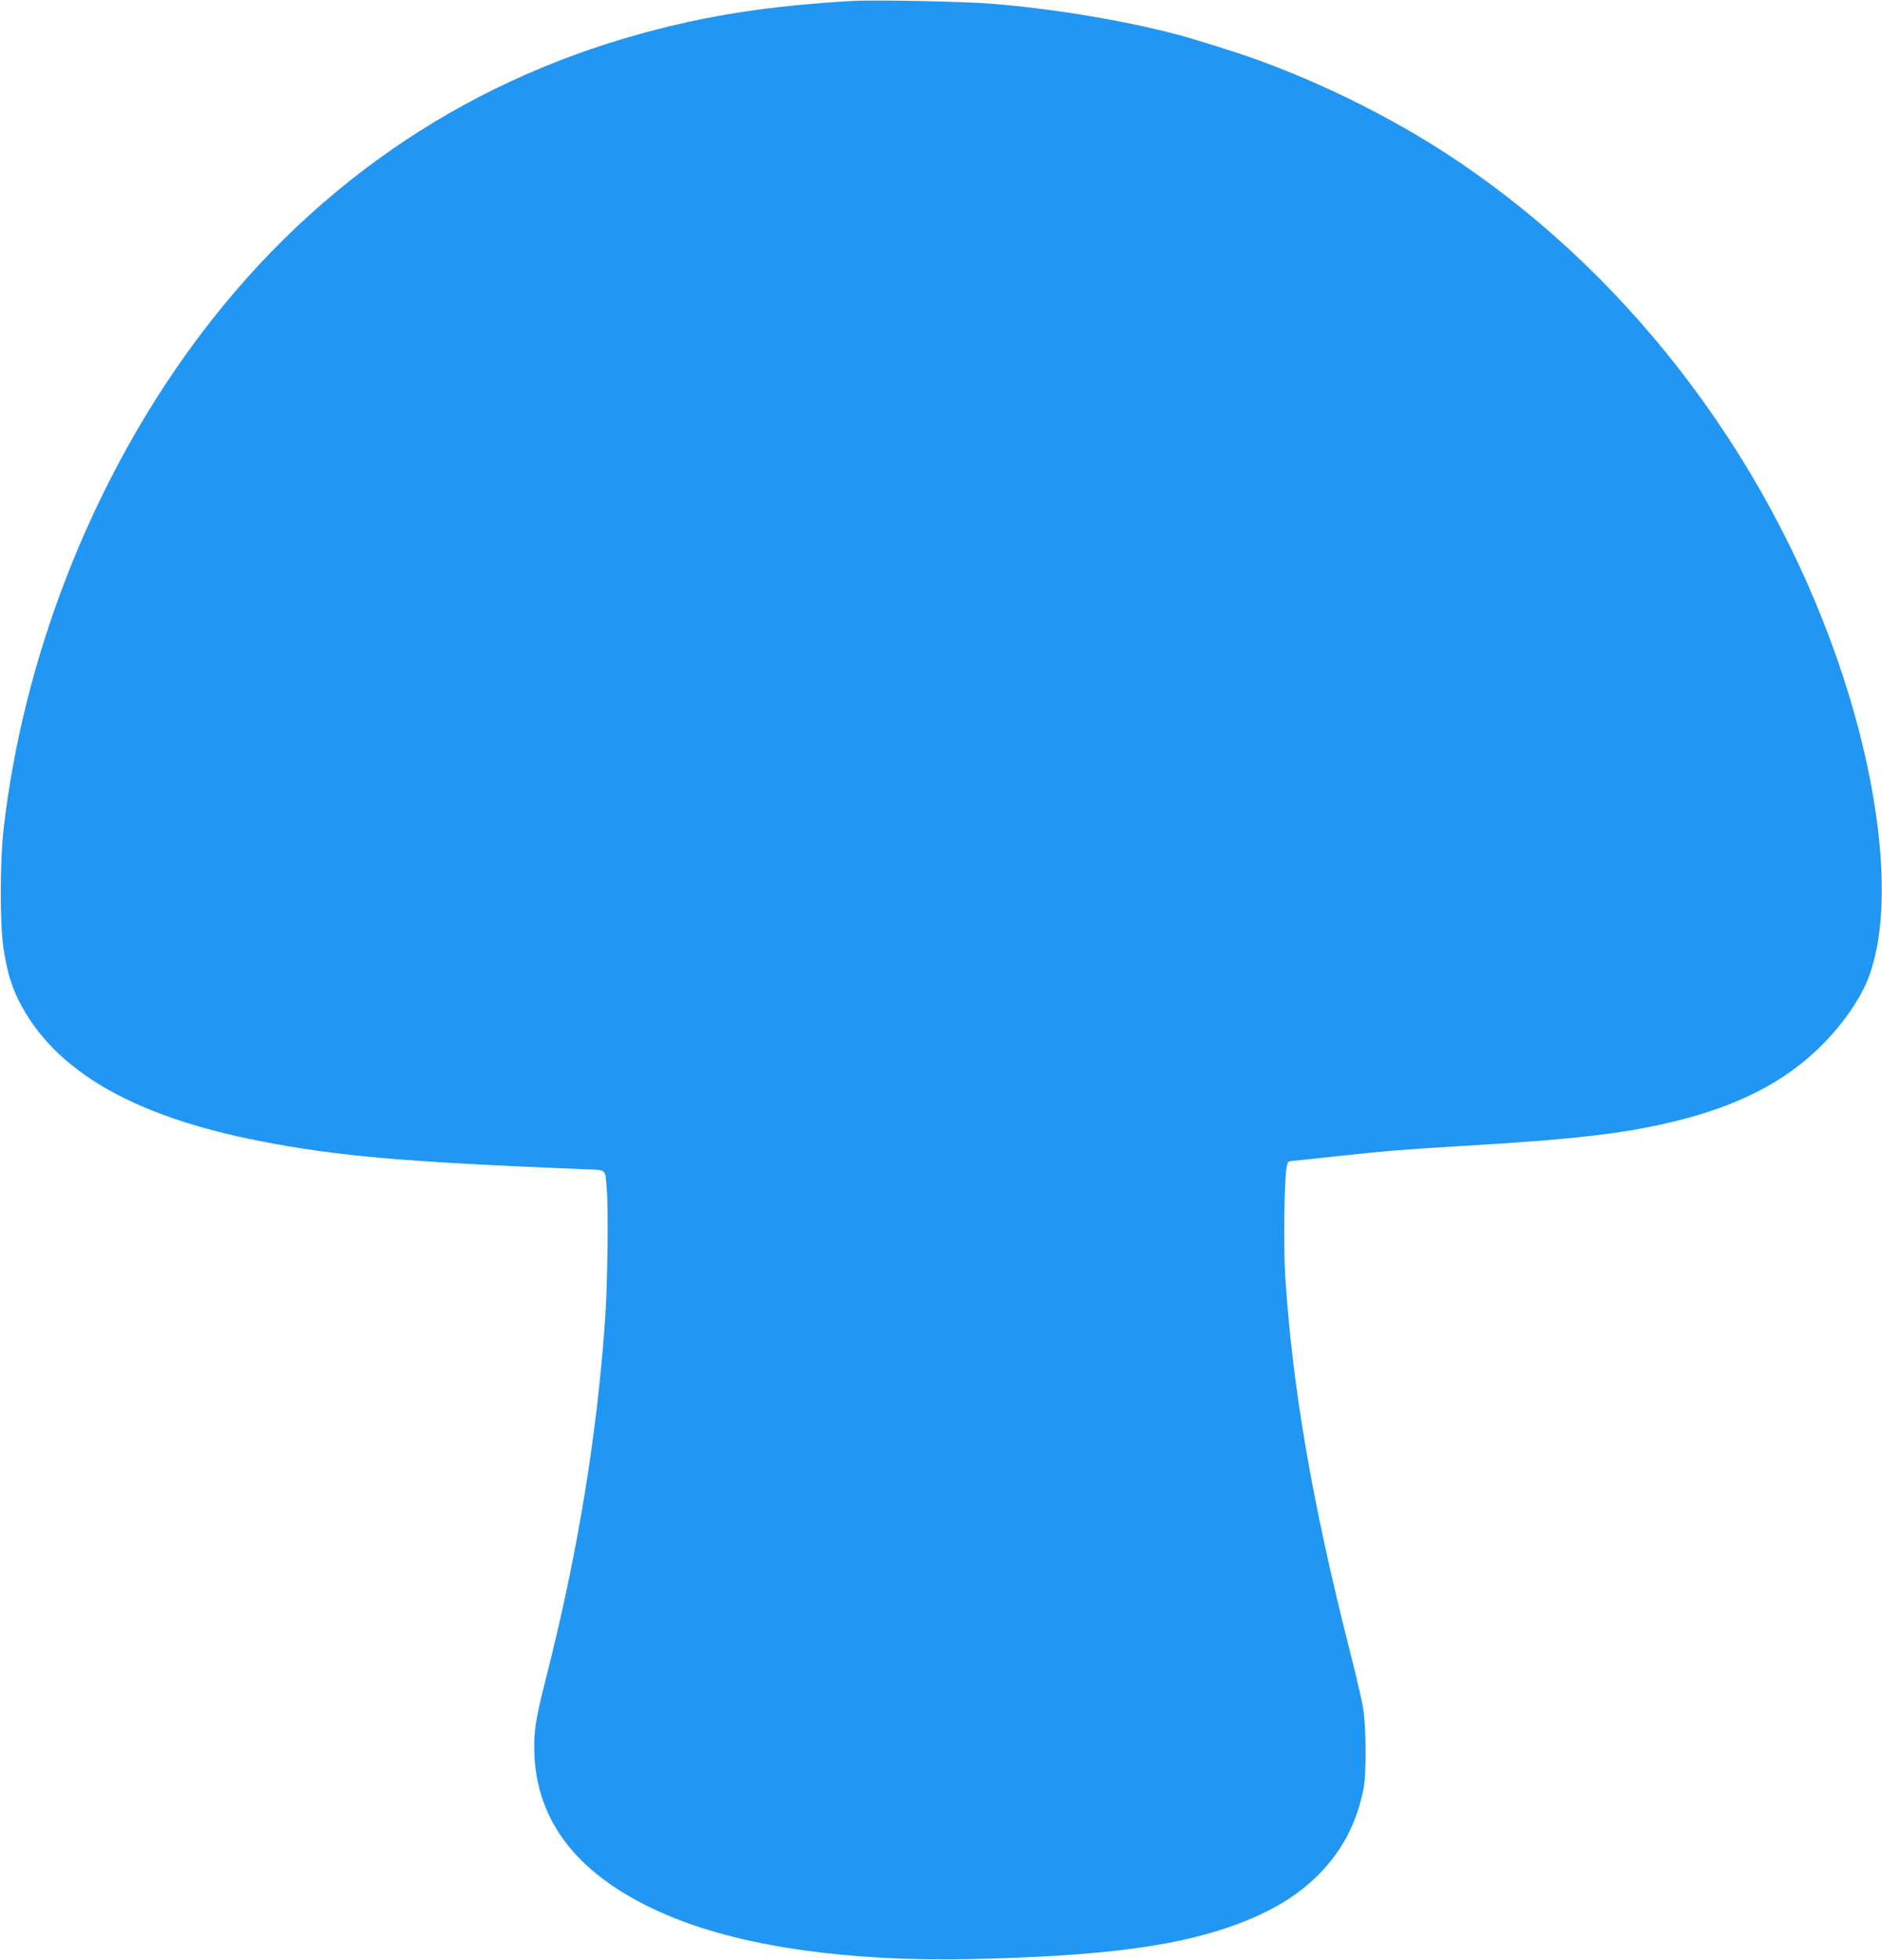 <?xml version="1.0" standalone="no"?>
<!DOCTYPE svg PUBLIC "-//W3C//DTD SVG 20010904//EN"
 "http://www.w3.org/TR/2001/REC-SVG-20010904/DTD/svg10.dtd">
<svg version="1.0" xmlns="http://www.w3.org/2000/svg"
 width="1230pt" height="1280pt" viewBox="0 0 1230 1280"
 preserveAspectRatio="xMidYMid meet">
<g transform="translate(0,1280) scale(0.1,-0.1)"
fill="#2196f3" stroke="none">
<path d="M5575 12794 c-541 -31 -944 -93 -1375 -211 -1200 -327 -2208 -1028
-2956 -2058 -656 -902 -1095 -2033 -1221 -3145 -24 -215 -24 -622 0 -775 24
-152 50 -241 101 -343 230 -455 745 -754 1581 -916 497 -97 930 -135 2088
-182 180 -7 161 7 172 -124 12 -131 6 -628 -10 -855 -54 -773 -182 -1545 -390
-2360 -67 -262 -79 -346 -72 -494 23 -469 329 -823 912 -1058 473 -191 1154
-285 1930 -269 870 18 1374 85 1761 232 224 85 384 183 520 318 155 155 250
337 295 561 21 103 18 422 -5 545 -10 52 -48 217 -86 365 -245 961 -377 1734
-421 2455 -11 190 -6 590 9 690 7 43 9 45 42 48 19 1 157 16 305 32 306 33
431 43 800 65 740 43 1075 82 1410 166 393 98 689 249 918 469 153 147 279
327 334 478 160 439 81 1226 -205 2053 -476 1376 -1414 2583 -2592 3337 -430
275 -949 518 -1410 661 -74 24 -155 49 -180 56 -335 105 -878 202 -1340 240
-171 15 -778 27 -915 19z"/>
</g>
</svg>
